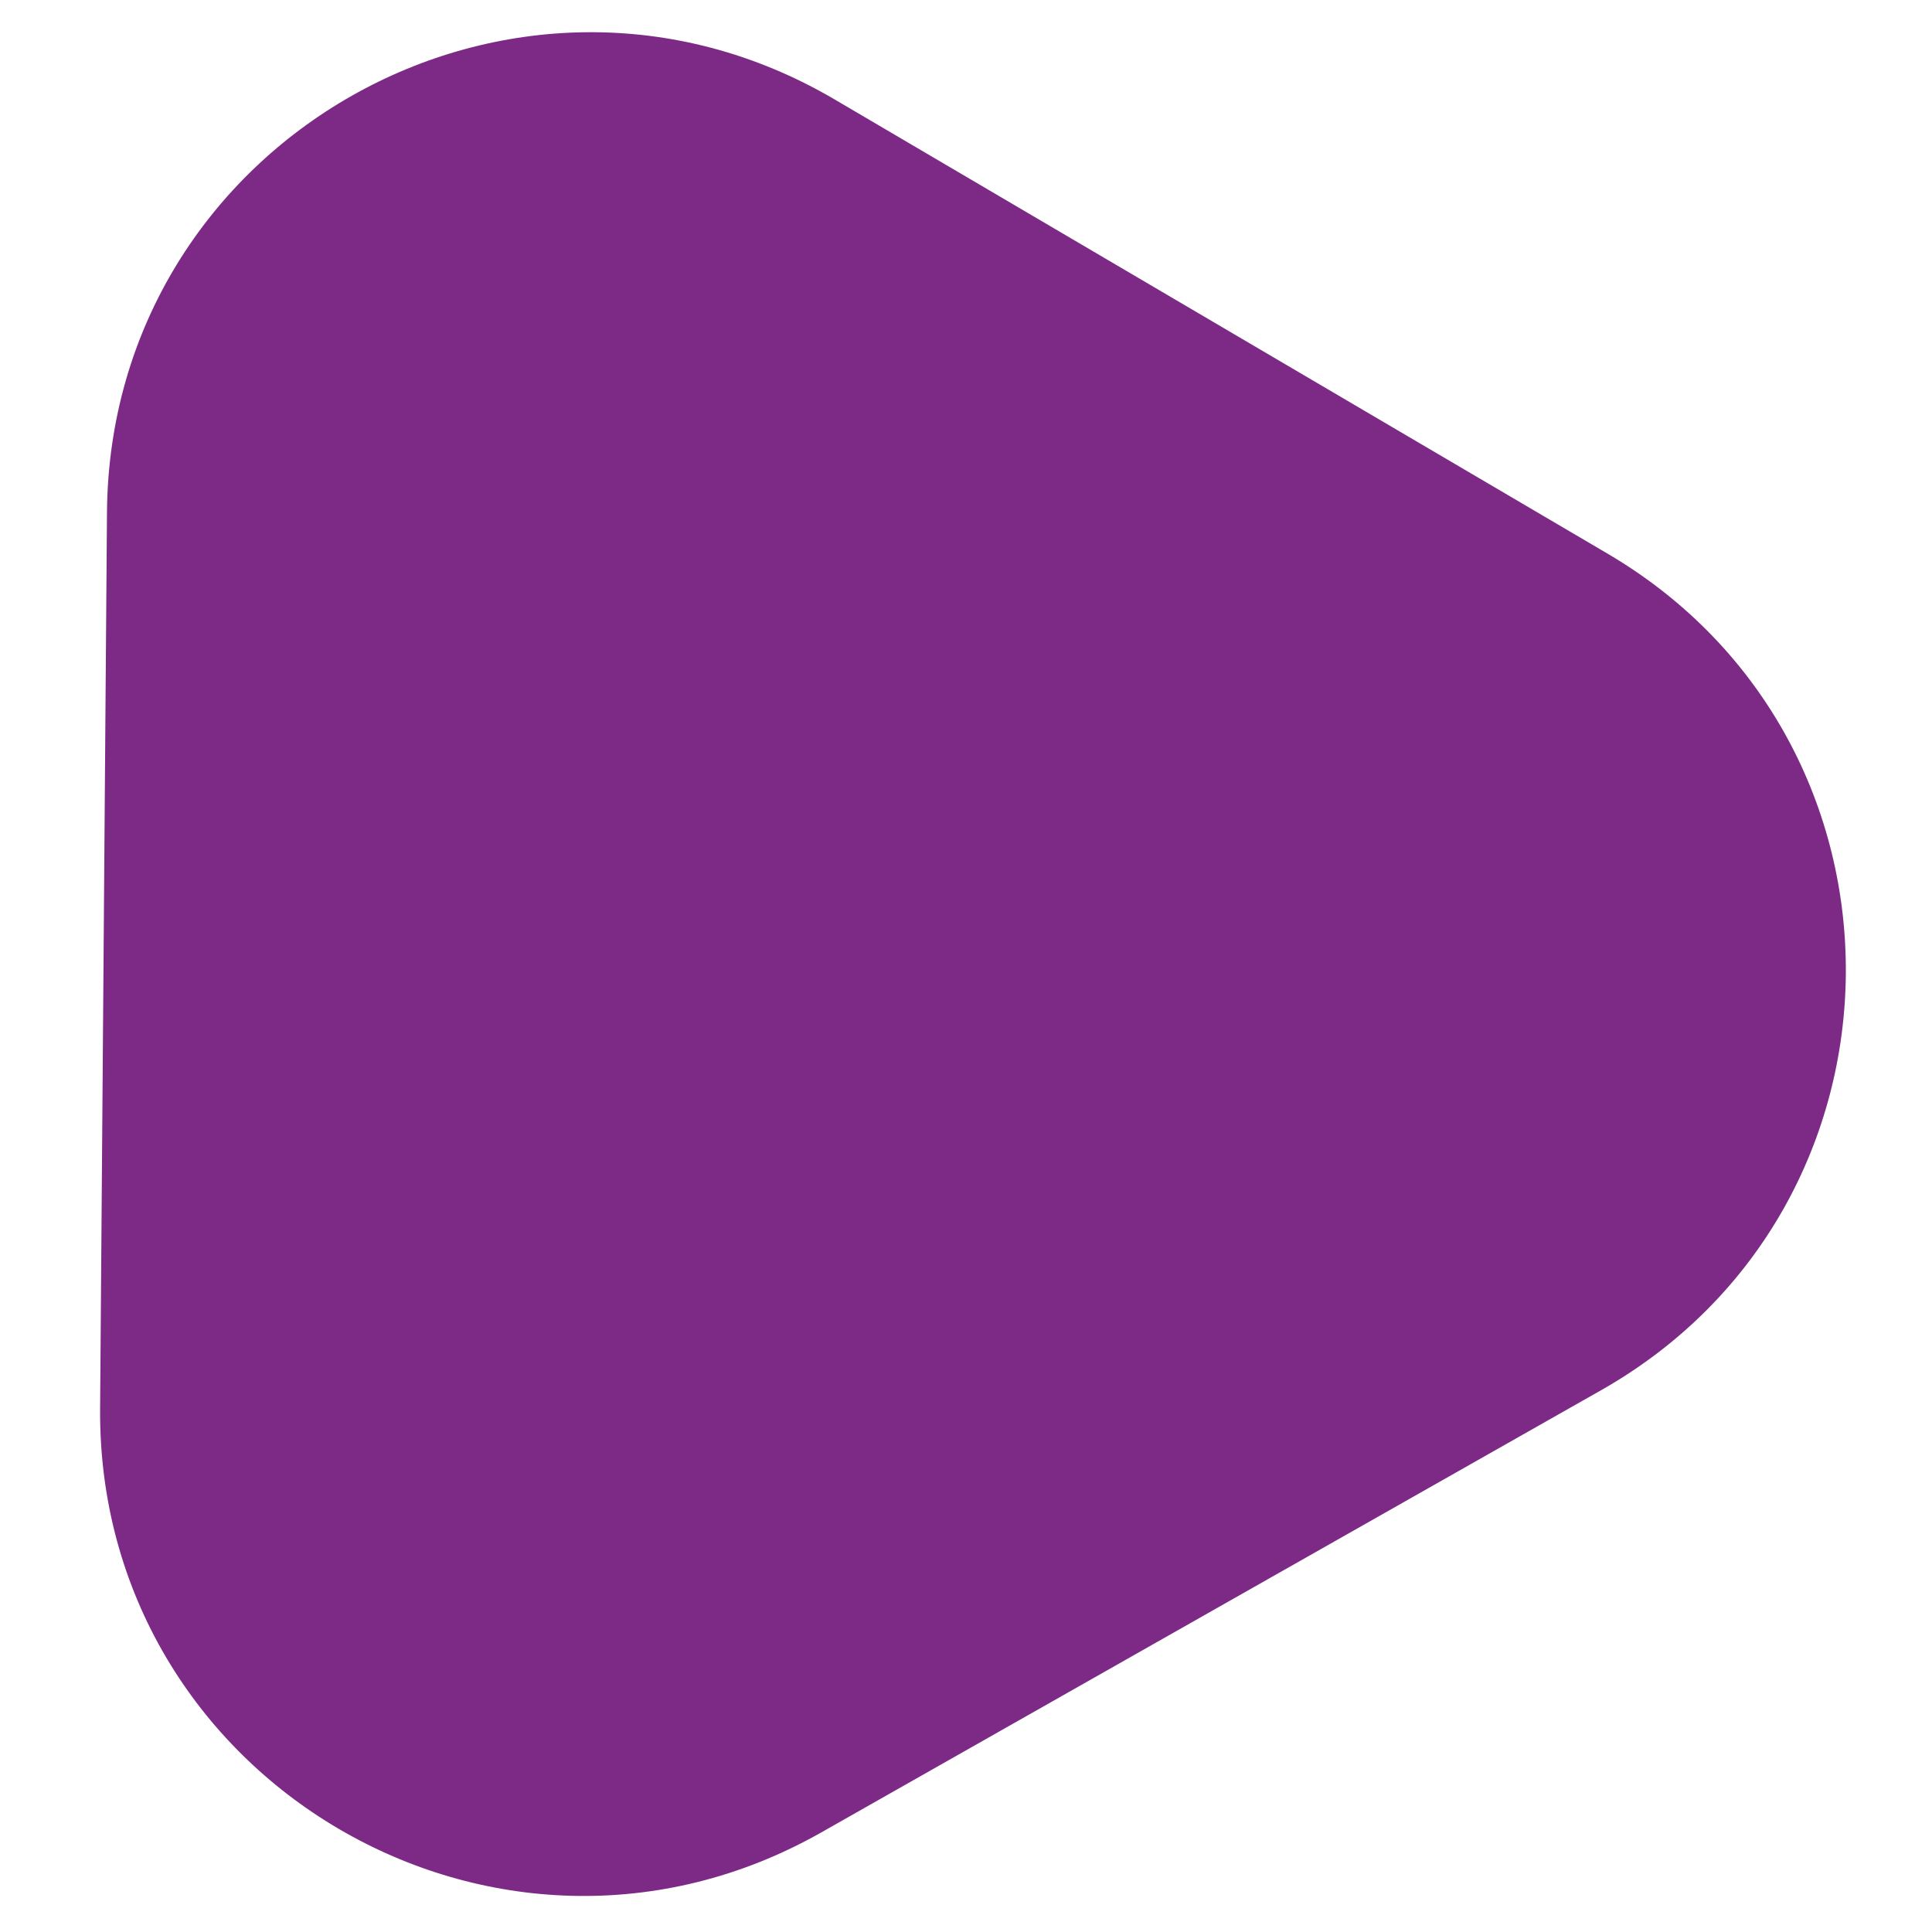 <svg width="16" height="16" viewBox="0 0 16 16" fill="none" xmlns="http://www.w3.org/2000/svg">
<path d="M13.313 4.585C15.968 6.145 15.938 9.994 13.26 11.513L6.802 15.175C4.124 16.694 0.806 14.744 0.829 11.665L0.886 4.242C0.91 1.163 4.258 -0.736 6.913 0.824L13.313 4.585Z" fill="#7D2A87"/>
</svg>
